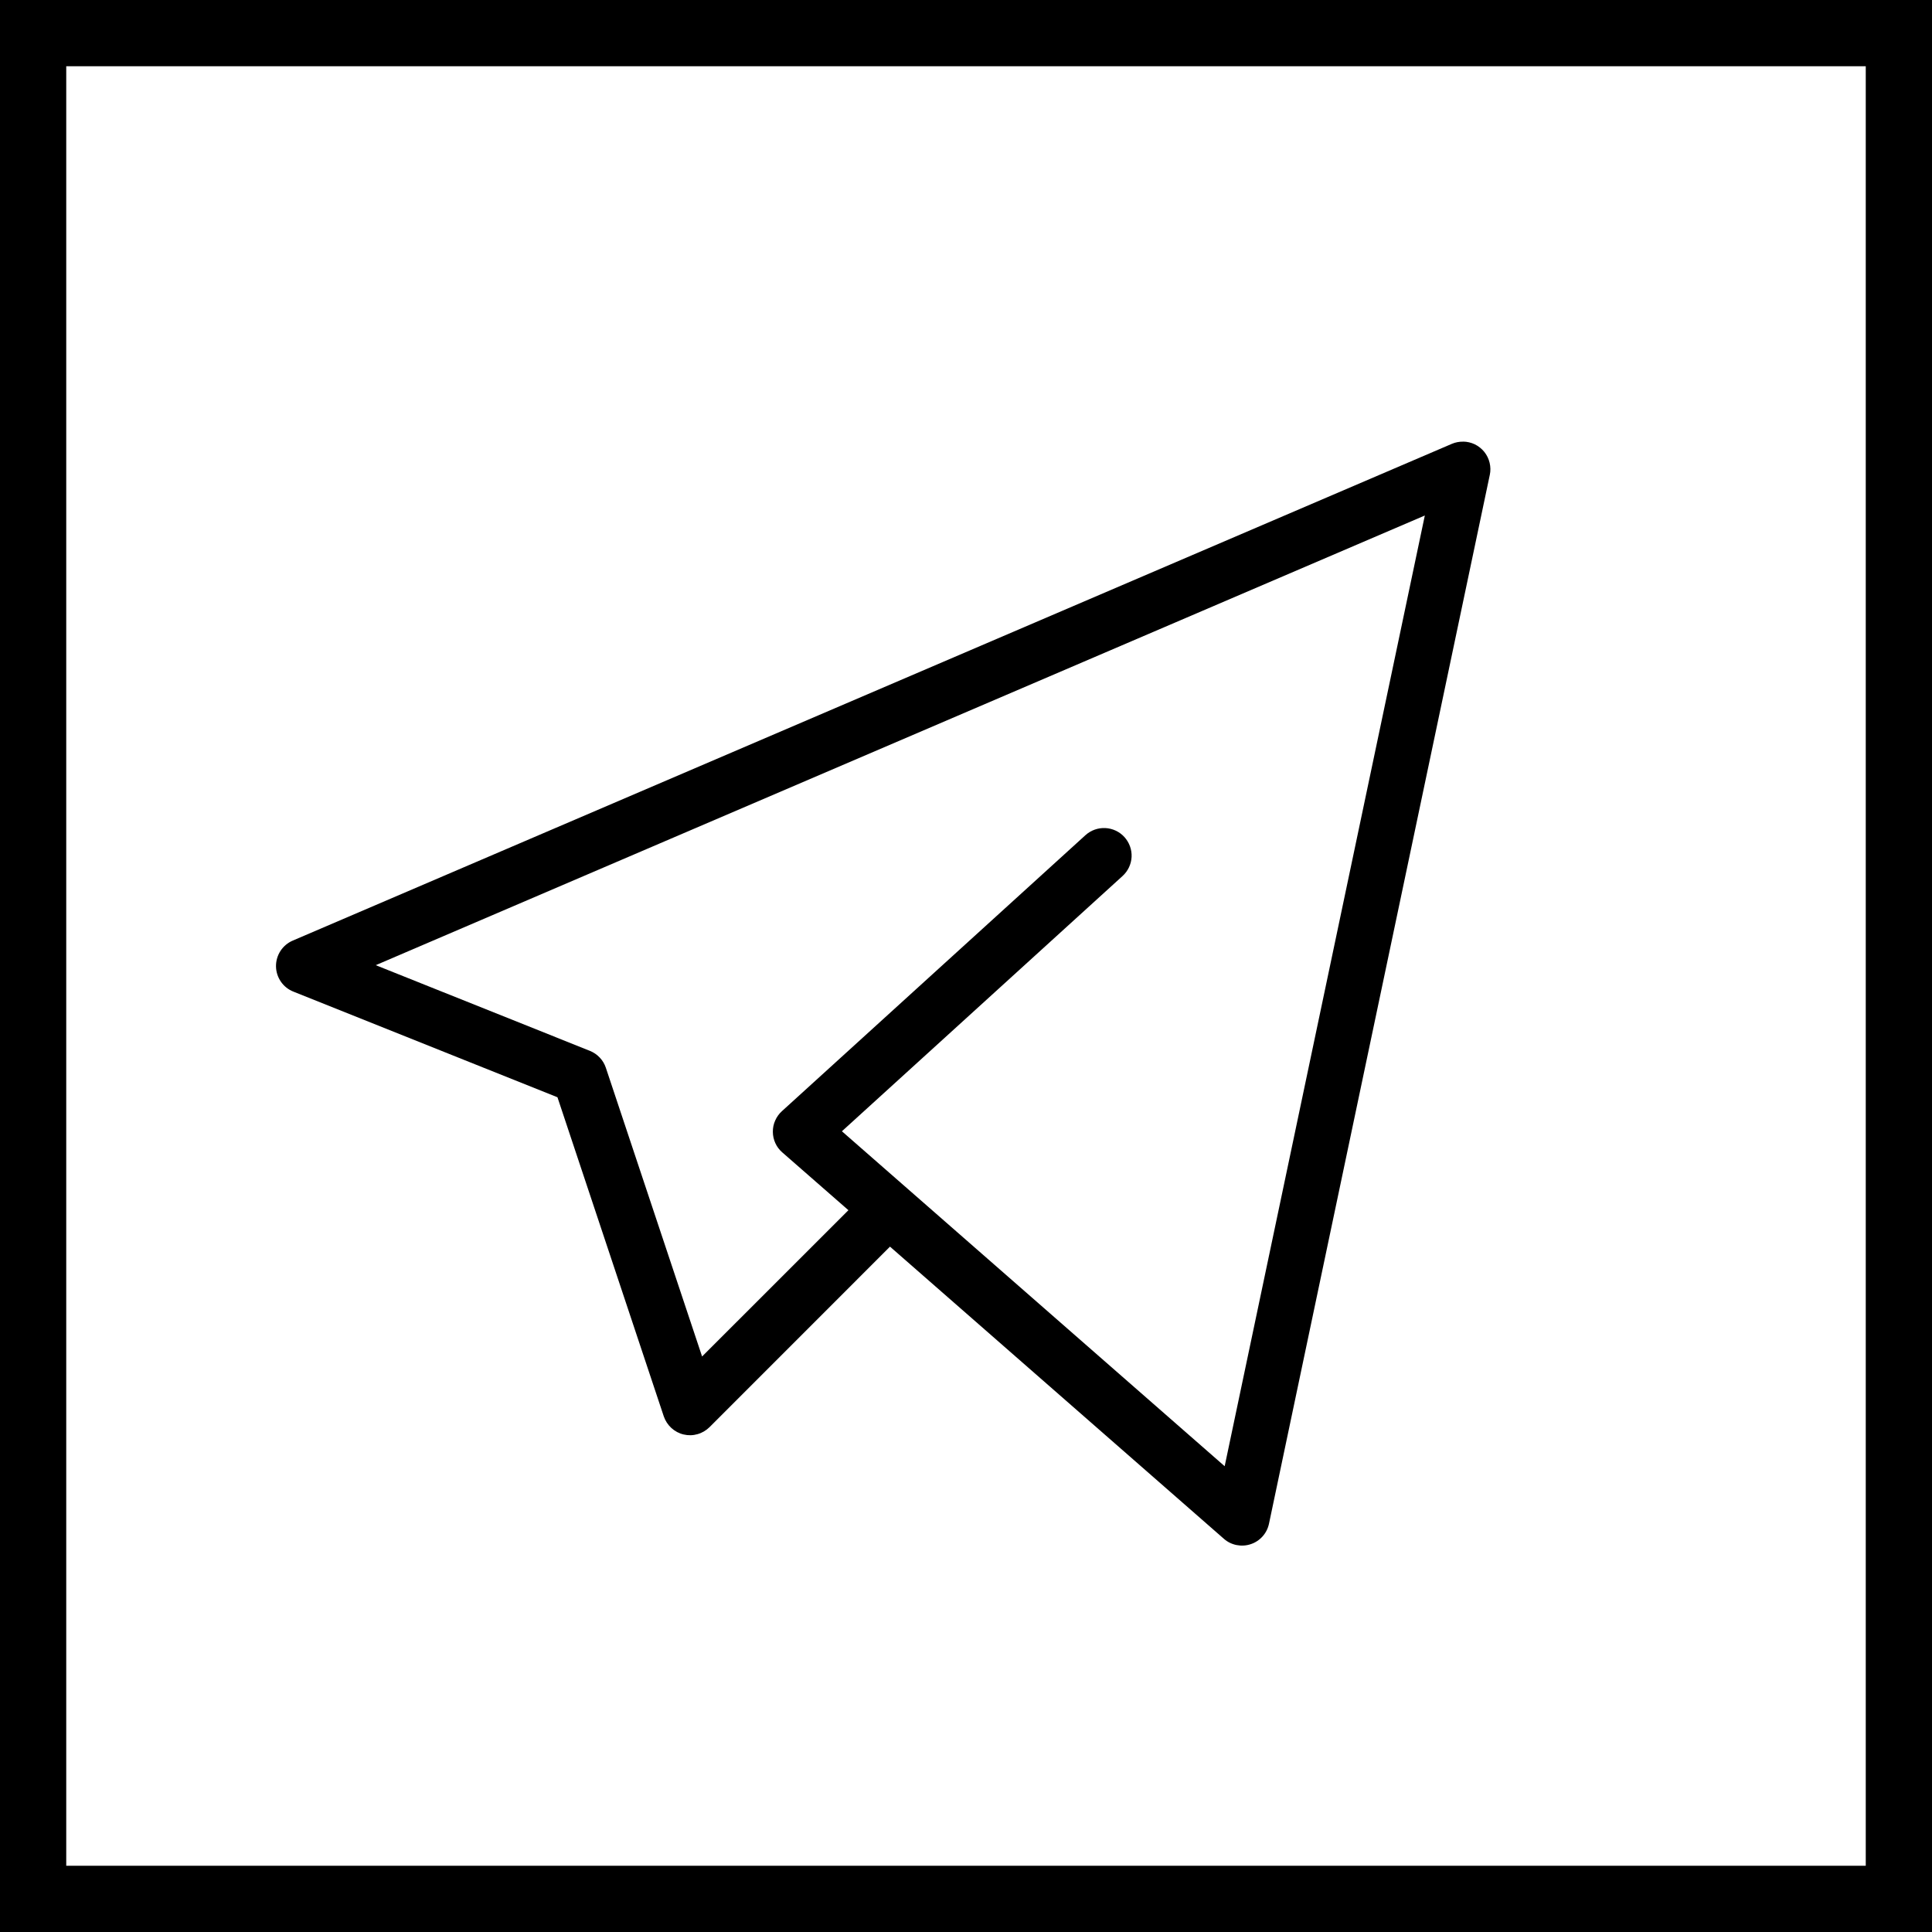 <?xml version="1.0" encoding="UTF-8"?> <svg xmlns="http://www.w3.org/2000/svg" width="35" height="35" viewBox="0 0 35 35" fill="none"><rect x="0.6" y="0.6" width="33.8" height="33.8" stroke="black" stroke-width="1.2"></rect><path d="M26.506 8.001C26.436 8 26.367 8.013 26.303 8.04L5.303 17.04C5.212 17.079 5.135 17.144 5.081 17.227C5.027 17.31 4.999 17.407 5 17.506C5.001 17.605 5.032 17.701 5.088 17.783C5.144 17.865 5.223 17.928 5.315 17.964L10.099 19.878L12.025 25.659C12.053 25.74 12.1 25.812 12.163 25.87C12.226 25.927 12.302 25.968 12.385 25.987C12.468 26.007 12.555 26.005 12.637 25.981C12.719 25.958 12.793 25.914 12.854 25.854L16.123 22.584L22.171 27.876C22.236 27.934 22.316 27.973 22.401 27.99C22.487 28.007 22.576 28.002 22.658 27.974C22.741 27.947 22.815 27.898 22.873 27.833C22.931 27.768 22.971 27.689 22.989 27.603L26.989 8.603C27.005 8.531 27.003 8.456 26.986 8.384C26.969 8.312 26.936 8.245 26.89 8.187C26.844 8.13 26.785 8.083 26.719 8.05C26.652 8.018 26.58 8.001 26.506 8V8.001ZM25.812 9.339L22.186 26.562L15.252 20.494L20.336 15.87C20.434 15.781 20.493 15.657 20.5 15.524C20.506 15.392 20.459 15.263 20.37 15.164C20.281 15.066 20.157 15.008 20.024 15.001C19.892 14.995 19.762 15.041 19.664 15.13L14.165 20.13C14.112 20.178 14.071 20.236 14.043 20.3C14.014 20.365 14 20.434 14.001 20.505C14.001 20.575 14.017 20.645 14.046 20.709C14.075 20.773 14.118 20.83 14.171 20.876L15.37 21.924L12.719 24.574L10.975 19.342C10.952 19.273 10.914 19.21 10.864 19.158C10.814 19.105 10.753 19.064 10.686 19.037L6.807 17.485L25.812 9.339Z" fill="black"></path></svg> 